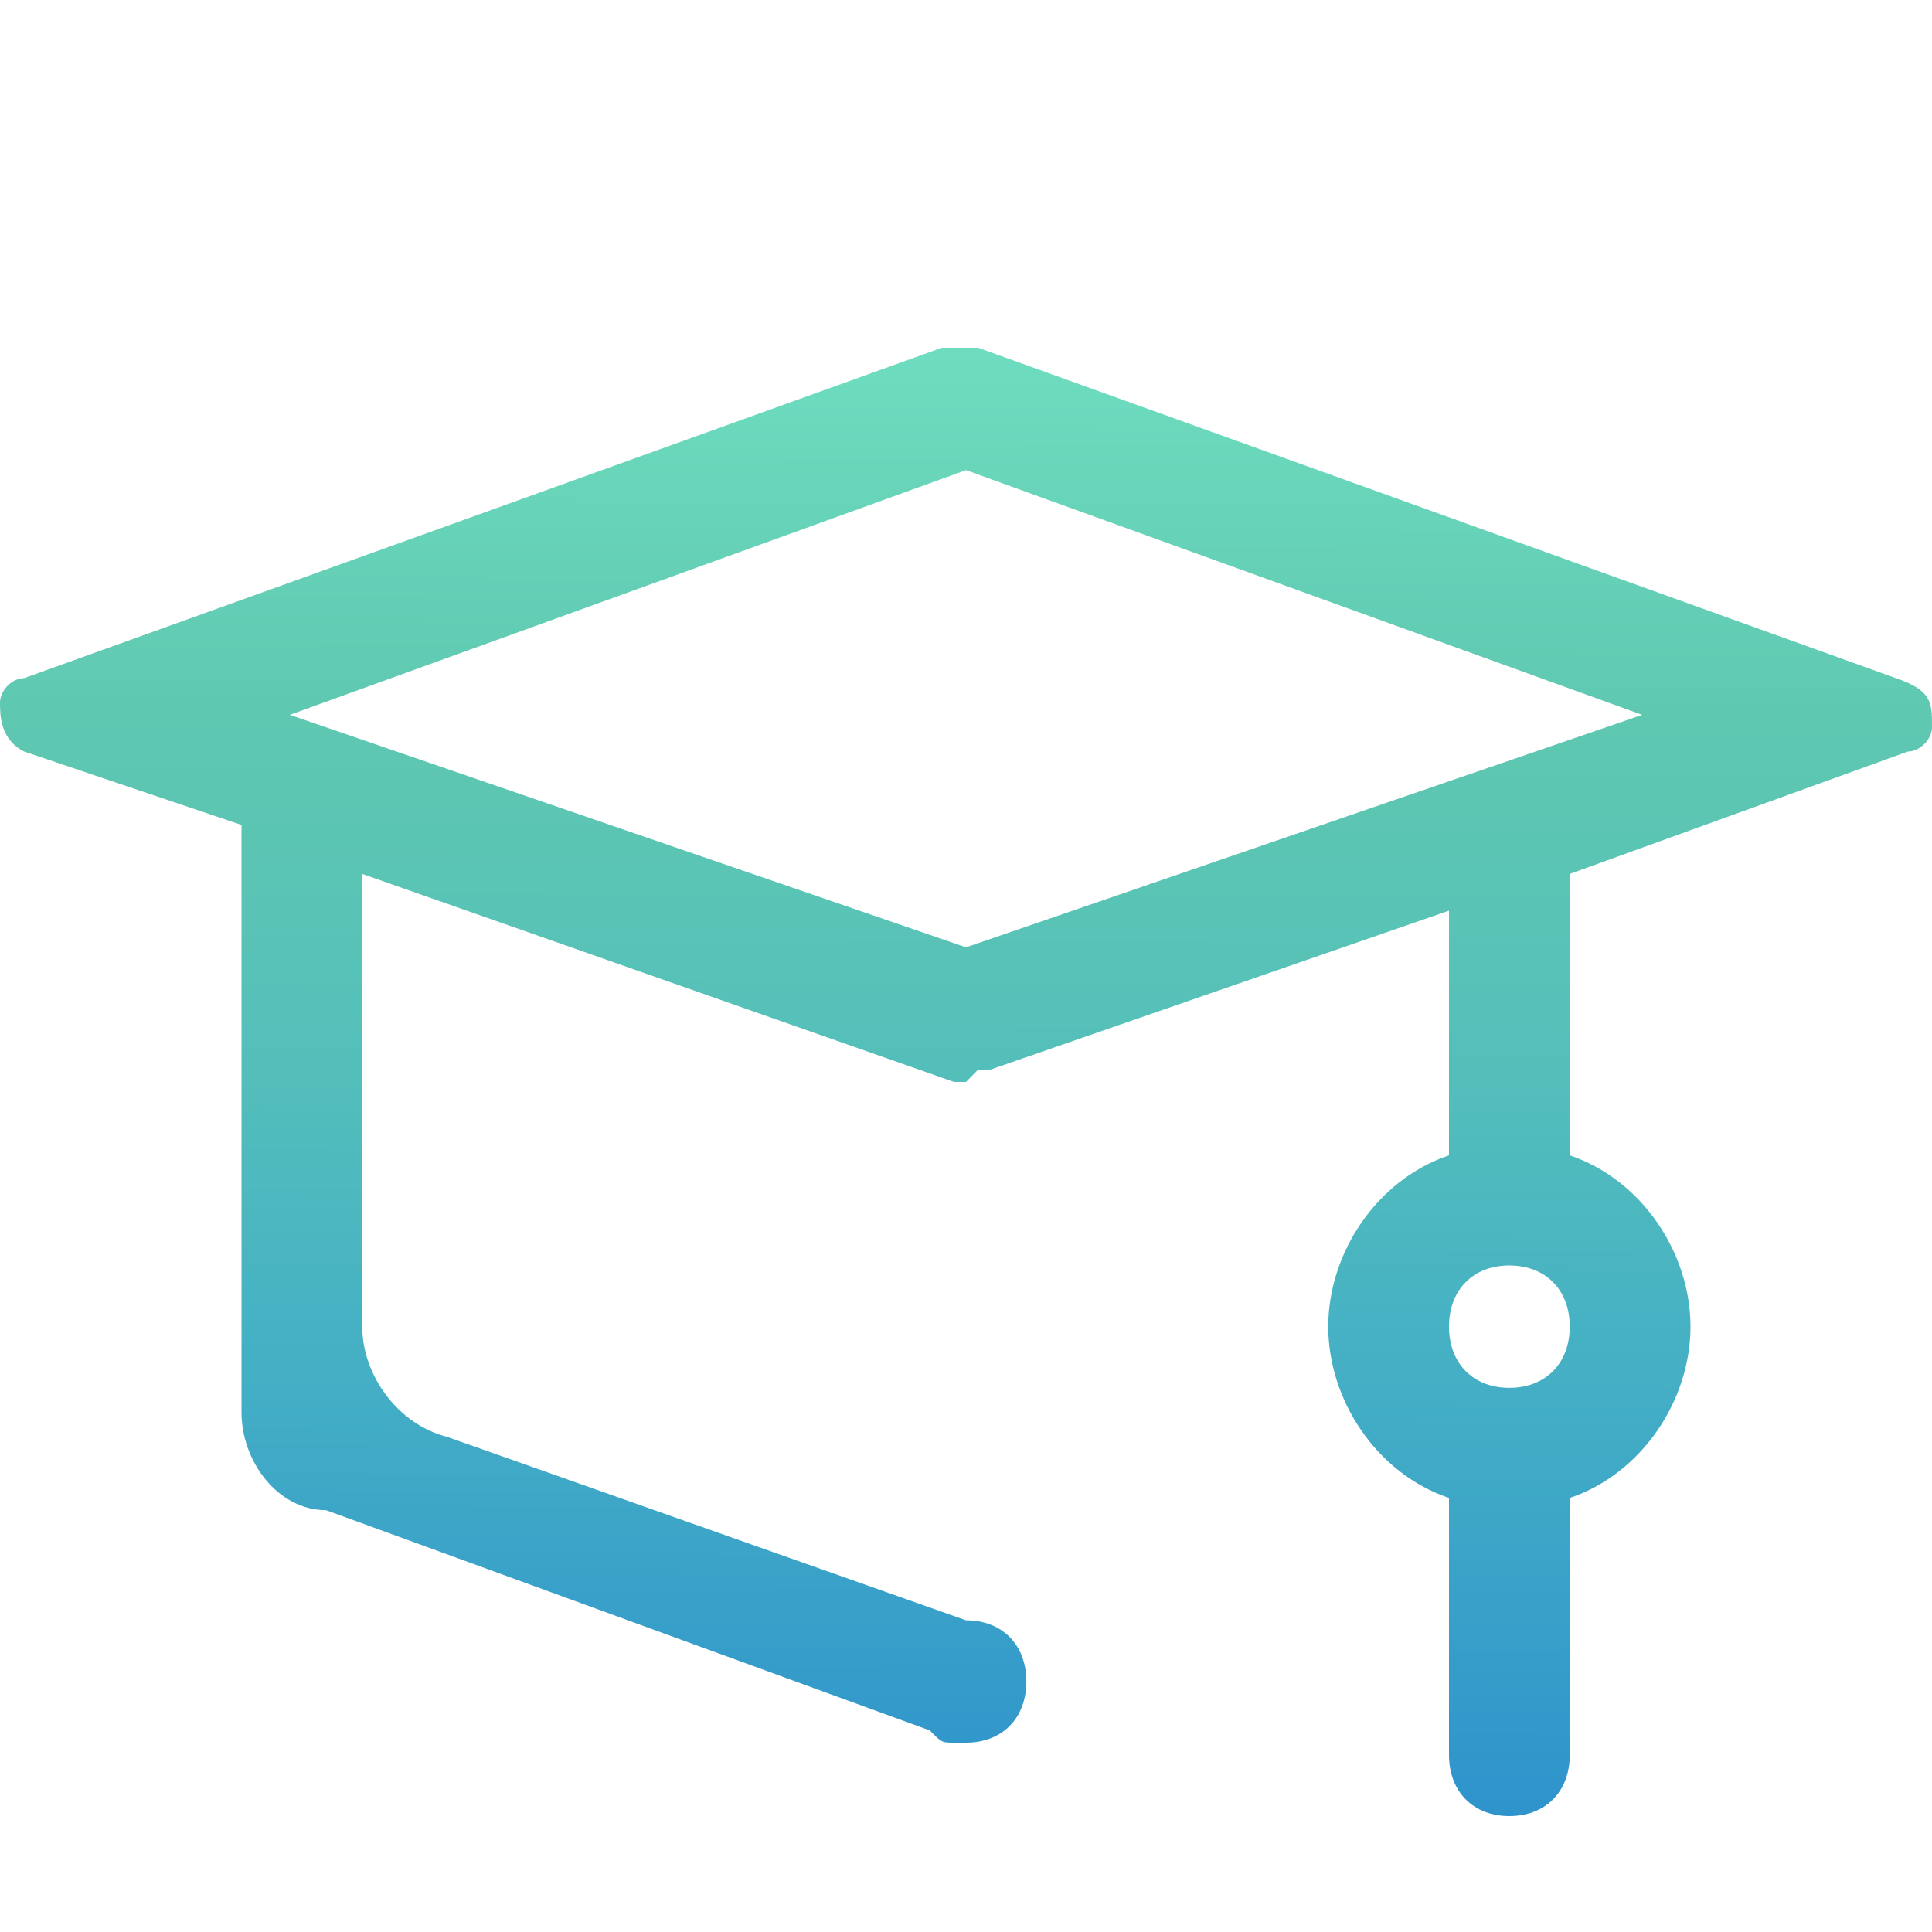 <svg width="50" height="50" viewBox="0 0 50 50" fill="none" xmlns="http://www.w3.org/2000/svg">
<path d="M42.5 18.5L25 12.167L7.5 18.5L25 24.517L42.5 18.5ZM37.5 29.9V23.567L25.625 27.683H25.312L25 28H24.688L9.375 22.617V34.333C9.375 35.6 10.312 36.867 11.562 37.183L25 41.933C25.938 41.933 26.562 42.567 26.562 43.517C26.562 44.467 25.938 45.1 25 45.1H24.688C24.375 45.1 24.375 45.1 24.062 44.783L8.438 39.083C7.187 39.083 6.25 37.817 6.25 36.55V21.35L0.625 19.45C-7.68342e-07 19.133 0 18.5 0 18.183C0 17.867 0.312 17.55 0.625 17.55L24.375 9H25.312L49.062 17.55C50 17.867 50 18.183 50 18.817C50 19.133 49.688 19.45 49.375 19.45L40.625 22.617V29.9C42.5 30.533 43.75 32.433 43.75 34.333C43.75 36.233 42.5 38.133 40.625 38.767V45.417C40.625 46.367 40 47 39.062 47C38.125 47 37.5 46.367 37.5 45.417V38.767C35.625 38.133 34.375 36.233 34.375 34.333C34.375 32.433 35.625 30.533 37.5 29.9ZM39.062 35.917C40 35.917 40.625 35.283 40.625 34.333C40.625 33.383 40 32.75 39.062 32.75C38.125 32.75 37.5 33.383 37.5 34.333C37.5 35.283 38.125 35.917 39.062 35.917Z" fill="url(#paint0_linear_616_8992)"/>
<defs>
<linearGradient id="paint0_linear_616_8992" x1="24.986" y1="48.165" x2="25.156" y2="8.999" gradientUnits="userSpaceOnUse">
<stop stop-color="#2C90CD"/>
<stop offset="0.32" stop-color="#44AFC5"/>
<stop offset="0.54" stop-color="#55C0B9"/>
<stop offset="0.76" stop-color="#5FC8B1"/>
<stop offset="1" stop-color="#6EDDBF"/>
</linearGradient>
</defs>
</svg>
